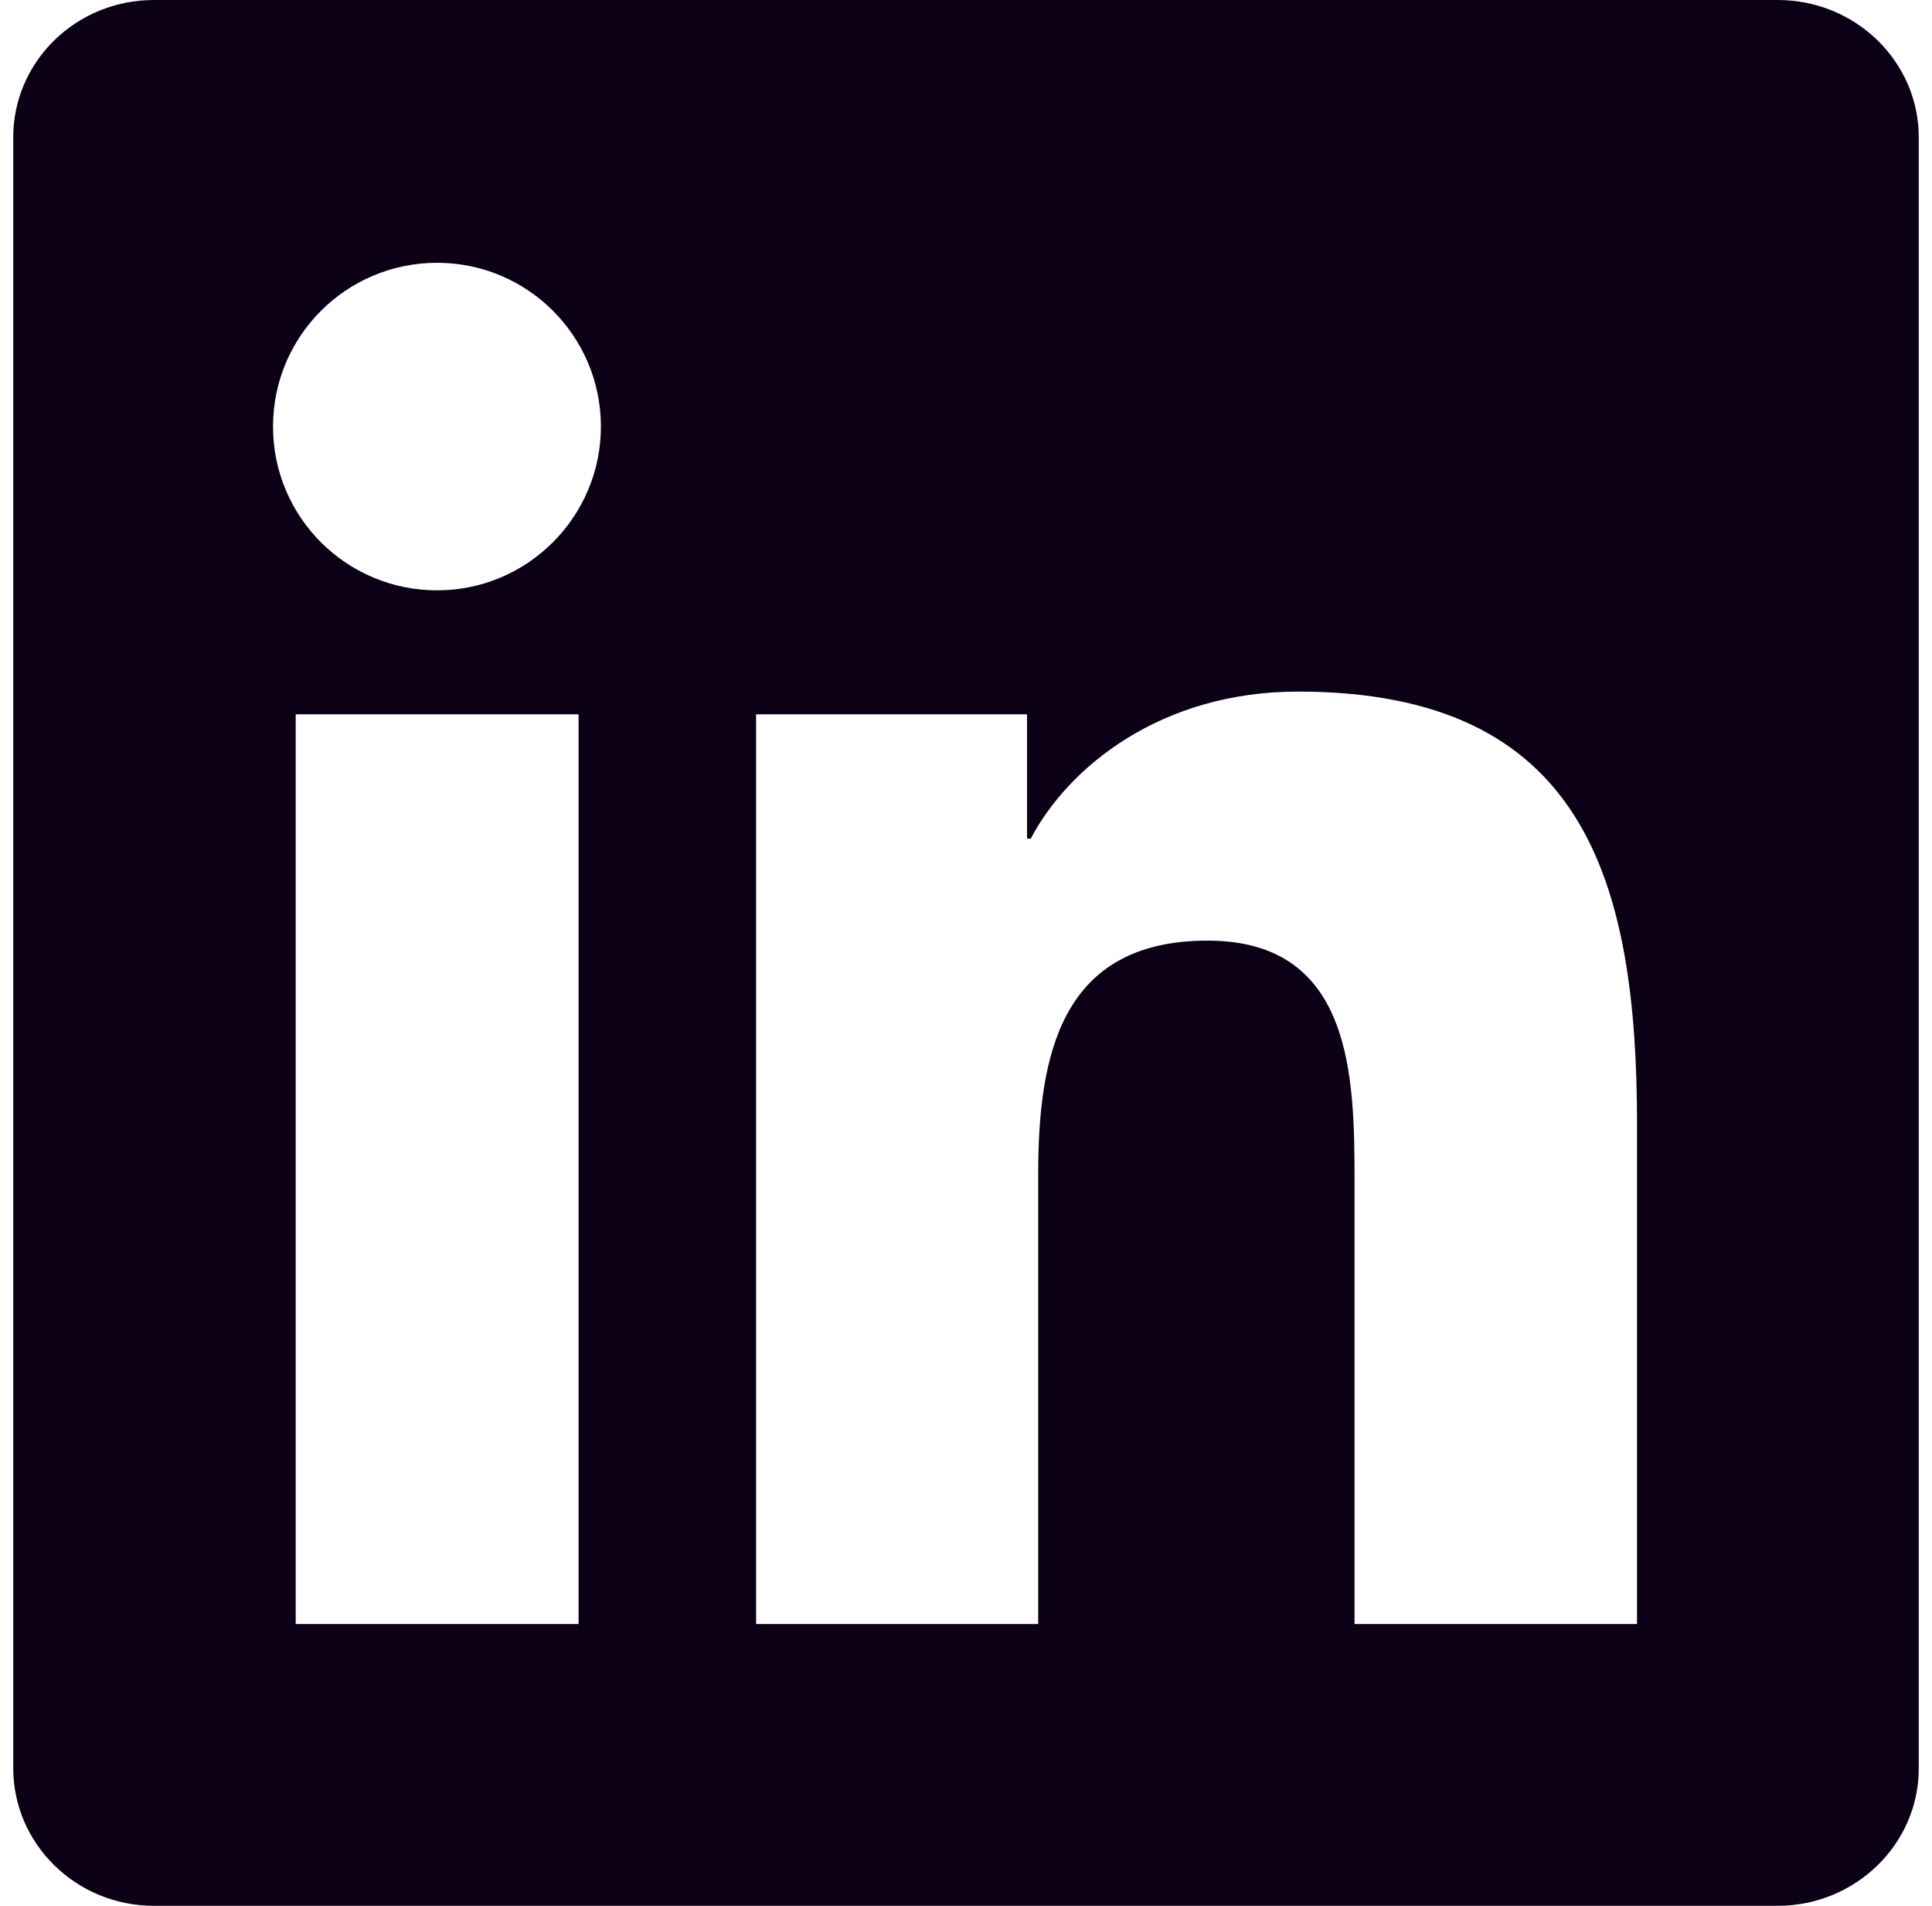<svg width="73" height="72" viewBox="0 0 73 72" fill="none" xmlns="http://www.w3.org/2000/svg">
<g clip-path="url(#clip0_85_235)">
<path d="M67.17 0H5.816C2.877 0 0.5 2.32 0.5 5.189V66.797C0.5 69.666 2.877 72 5.816 72H67.17C70.109 72 72.5 69.666 72.5 66.811V5.189C72.5 2.32 70.109 0 67.17 0ZM21.861 61.355H11.173V26.986H21.861V61.355ZM16.517 22.303C13.086 22.303 10.316 19.533 10.316 16.116C10.316 12.698 13.086 9.928 16.517 9.928C19.934 9.928 22.705 12.698 22.705 16.116C22.705 19.519 19.934 22.303 16.517 22.303ZM61.855 61.355H51.181V44.648C51.181 40.669 51.111 35.536 45.627 35.536C40.072 35.536 39.228 39.881 39.228 44.367V61.355H28.569V26.986H38.806V31.683H38.947C40.367 28.983 43.855 26.128 49.044 26.128C59.858 26.128 61.855 33.244 61.855 42.497V61.355Z" fill="#0B0016"/>
</g>
<defs>
<clipPath id="clip0_85_235">
<rect width="72" height="72" fill="white" transform="translate(0.5)"/>
</clipPath>
</defs>
</svg>
